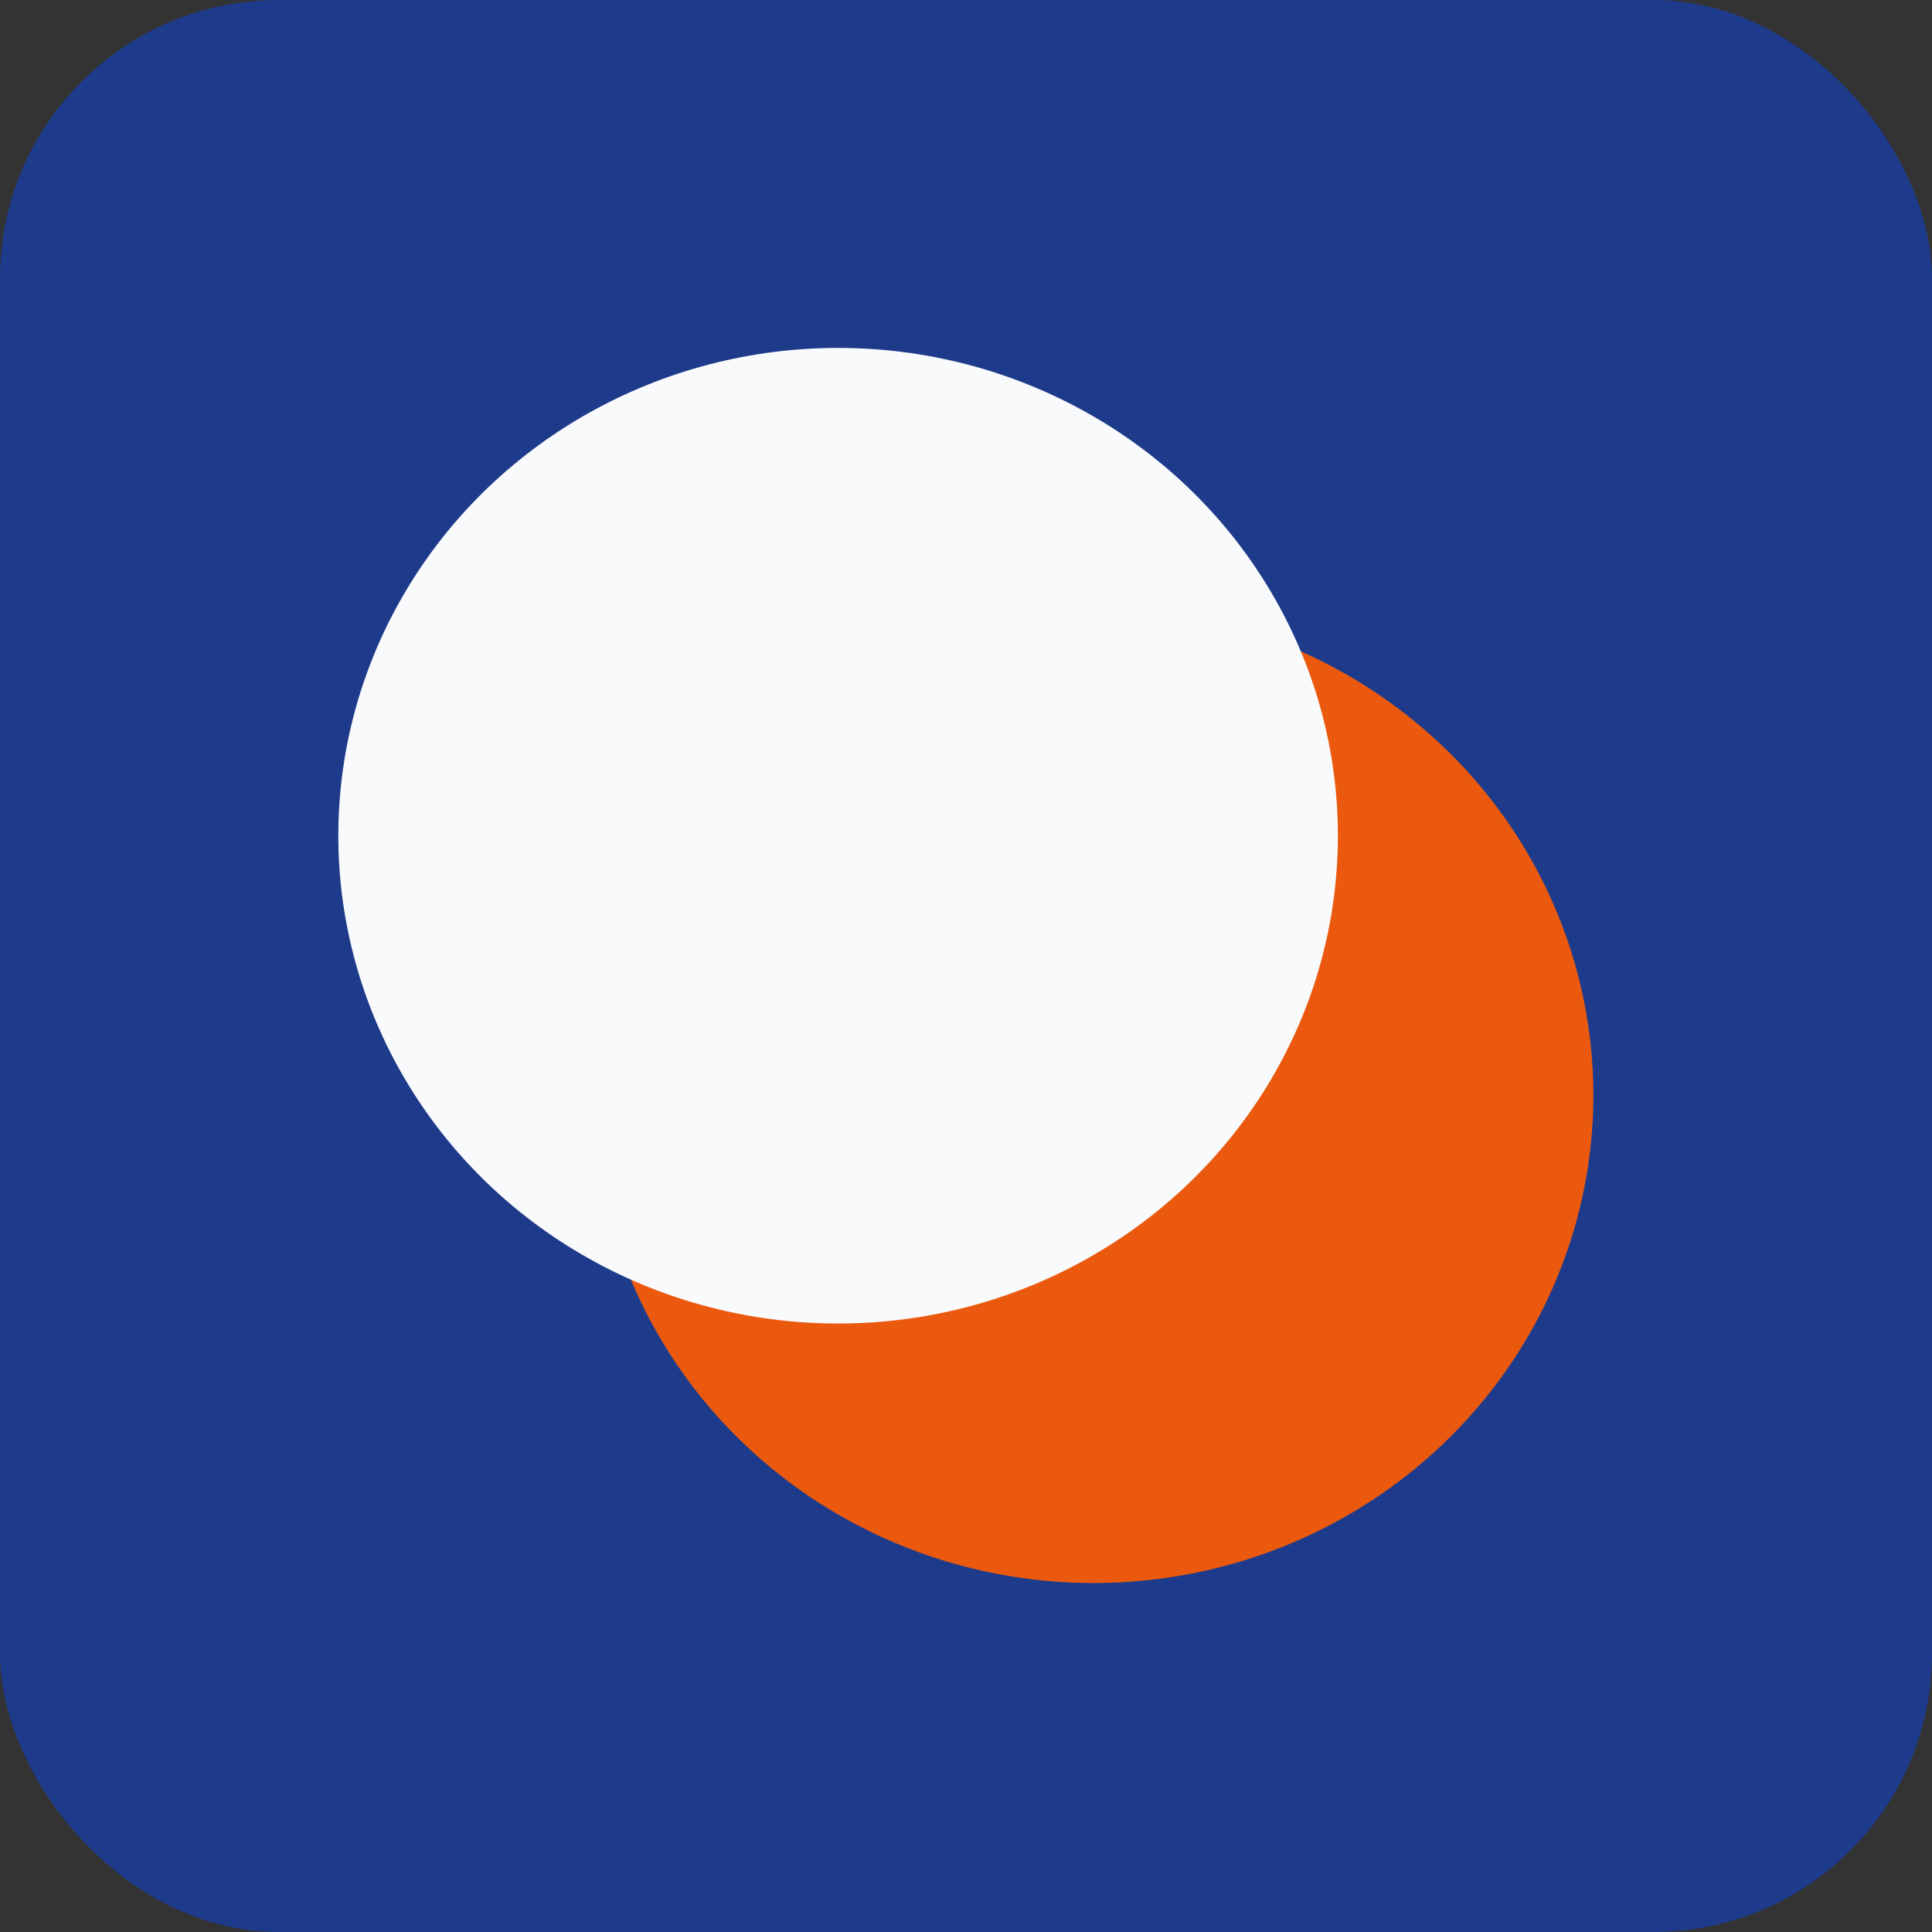 <?xml version="1.0" encoding="utf-8"?>
<svg xmlns="http://www.w3.org/2000/svg" data-name="Ebene 1" id="Ebene_1" viewBox="0 0 350 350">
  <rect x="0" y="0" width="350" height="350" fill="#333333" stroke="none"/>
  <defs>
    <style>
      .cls-1 {
        fill: #f9fafc;
      }

      .cls-2 {
        fill: #1e3b8b;
      }

      .cls-3 {
        fill: #eb590e;
      }
    </style>
  </defs>
  <rect class="cls-2" height="350" rx="50.46" ry="50.46" width="350" x="0"/>
  <ellipse class="cls-3" cx="198.11" cy="198.41" rx="90.54" ry="88.37"/>
  <ellipse class="cls-1" cx="151.83" cy="151.4" rx="90.54" ry="88.37"/>
</svg>